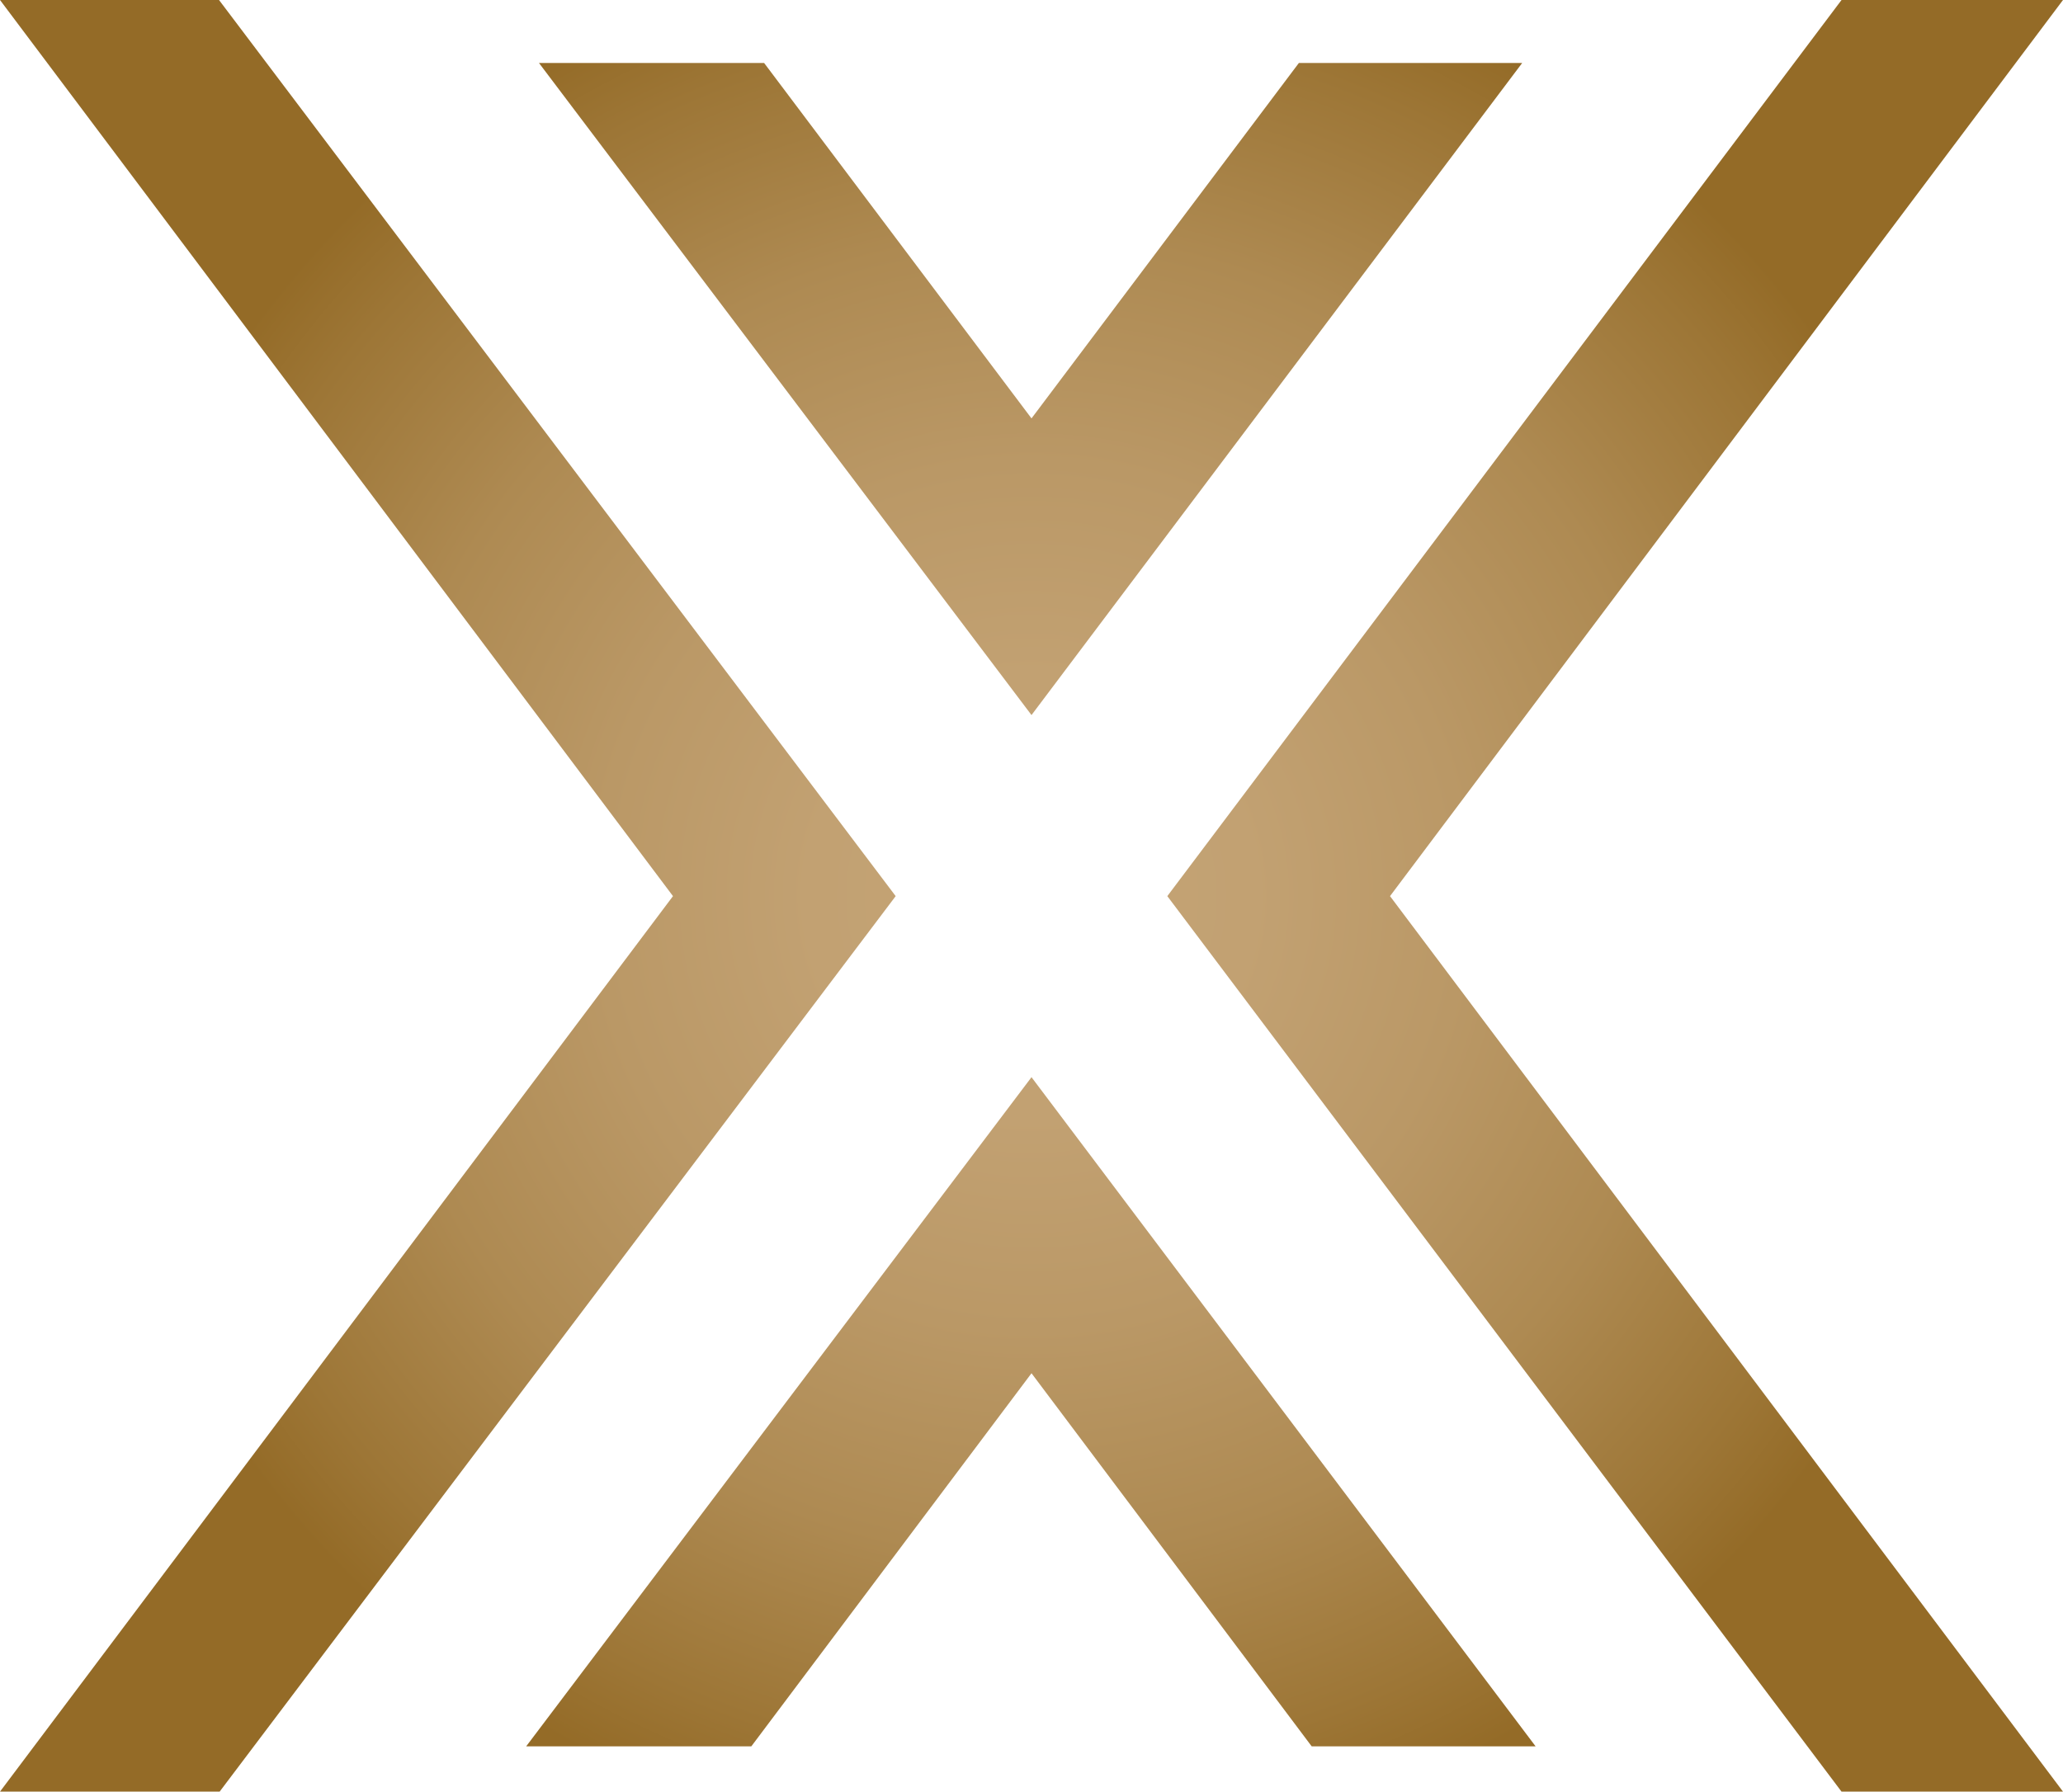 <svg id="Layer_1" data-name="Layer 1" xmlns="http://www.w3.org/2000/svg" xmlns:xlink="http://www.w3.org/1999/xlink" viewBox="0 0 337.2 292.9"><defs><style>.Graphic-Style-3{fill:url(#New_Gradient_Swatch_3);}</style><radialGradient id="New_Gradient_Swatch_3" cx="168.6" cy="146.45" r="157.91" gradientUnits="userSpaceOnUse"><stop offset="0" stop-color="#c4a476"/><stop offset="0.23" stop-color="#c2a172"/><stop offset="0.45" stop-color="#ba9866"/><stop offset="0.68" stop-color="#ae8a52"/><stop offset="0.9" stop-color="#9d7636"/><stop offset="1" stop-color="#946b27"/></radialGradient></defs><title>X SYMBOL WORDS GOLD</title><path id="SYMBOL" class="Graphic-Style-3" d="M146.4,146.5,35.9,292.9H0L110,146.5,0,0H35.8ZM337.2,0H301L190.8,146.5,301,292.9h36.2l-110-146.4ZM168.6,68.4,124.9,10.3H88.1l80.5,106.6L248.8,10.3H212.3ZM86,285.5h36.8l45.8-61,45.8,61H251L168.6,176.1Z"/></svg>